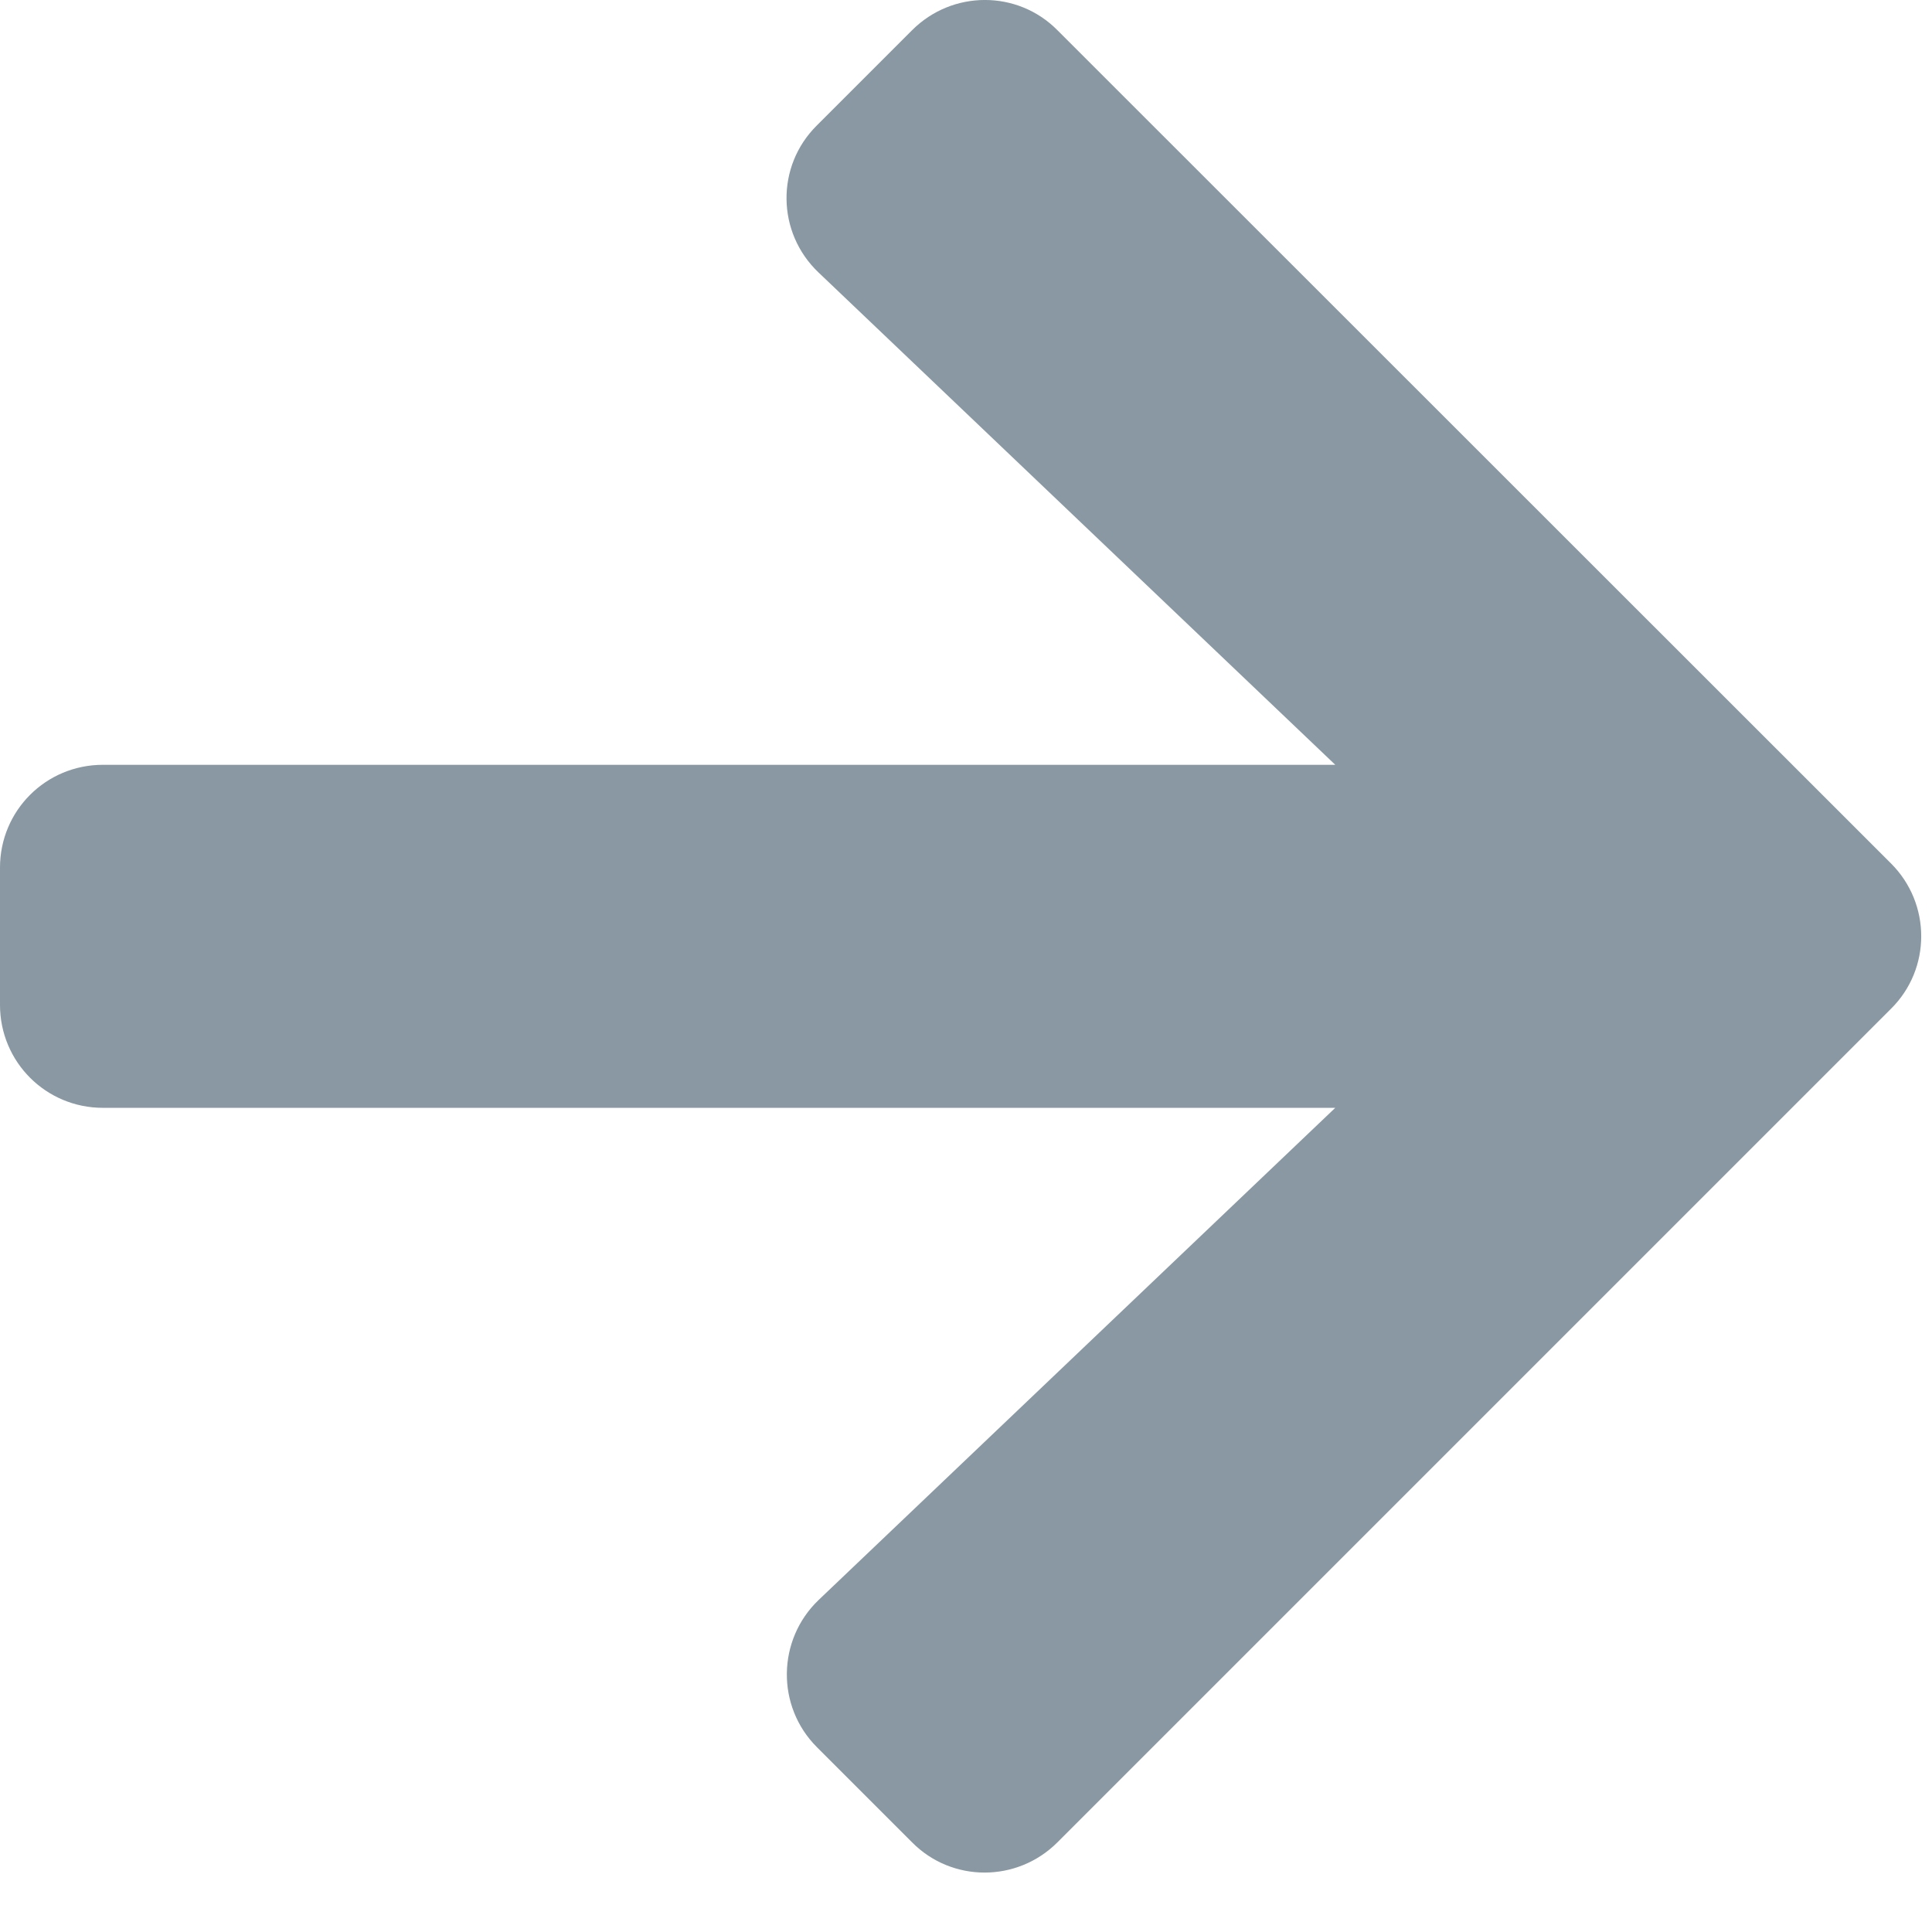<svg width="22" height="22" viewBox="0 0 22 22" fill="none" xmlns="http://www.w3.org/2000/svg">
<path d="M9.302 1.428L10.386 0.344C10.845 -0.115 11.587 -0.115 12.041 0.344L21.533 9.832C21.992 10.29 21.992 11.033 21.533 11.487L12.041 20.979C11.582 21.438 10.84 21.438 10.386 20.979L9.302 19.895C8.838 19.431 8.848 18.674 9.321 18.22L15.205 12.615H1.172C0.522 12.615 0 12.092 0 11.443V9.88C0 9.231 0.522 8.709 1.172 8.709H15.205L9.321 3.103C8.843 2.649 8.833 1.892 9.302 1.428Z" fill="#8998A2"/>
</svg>
